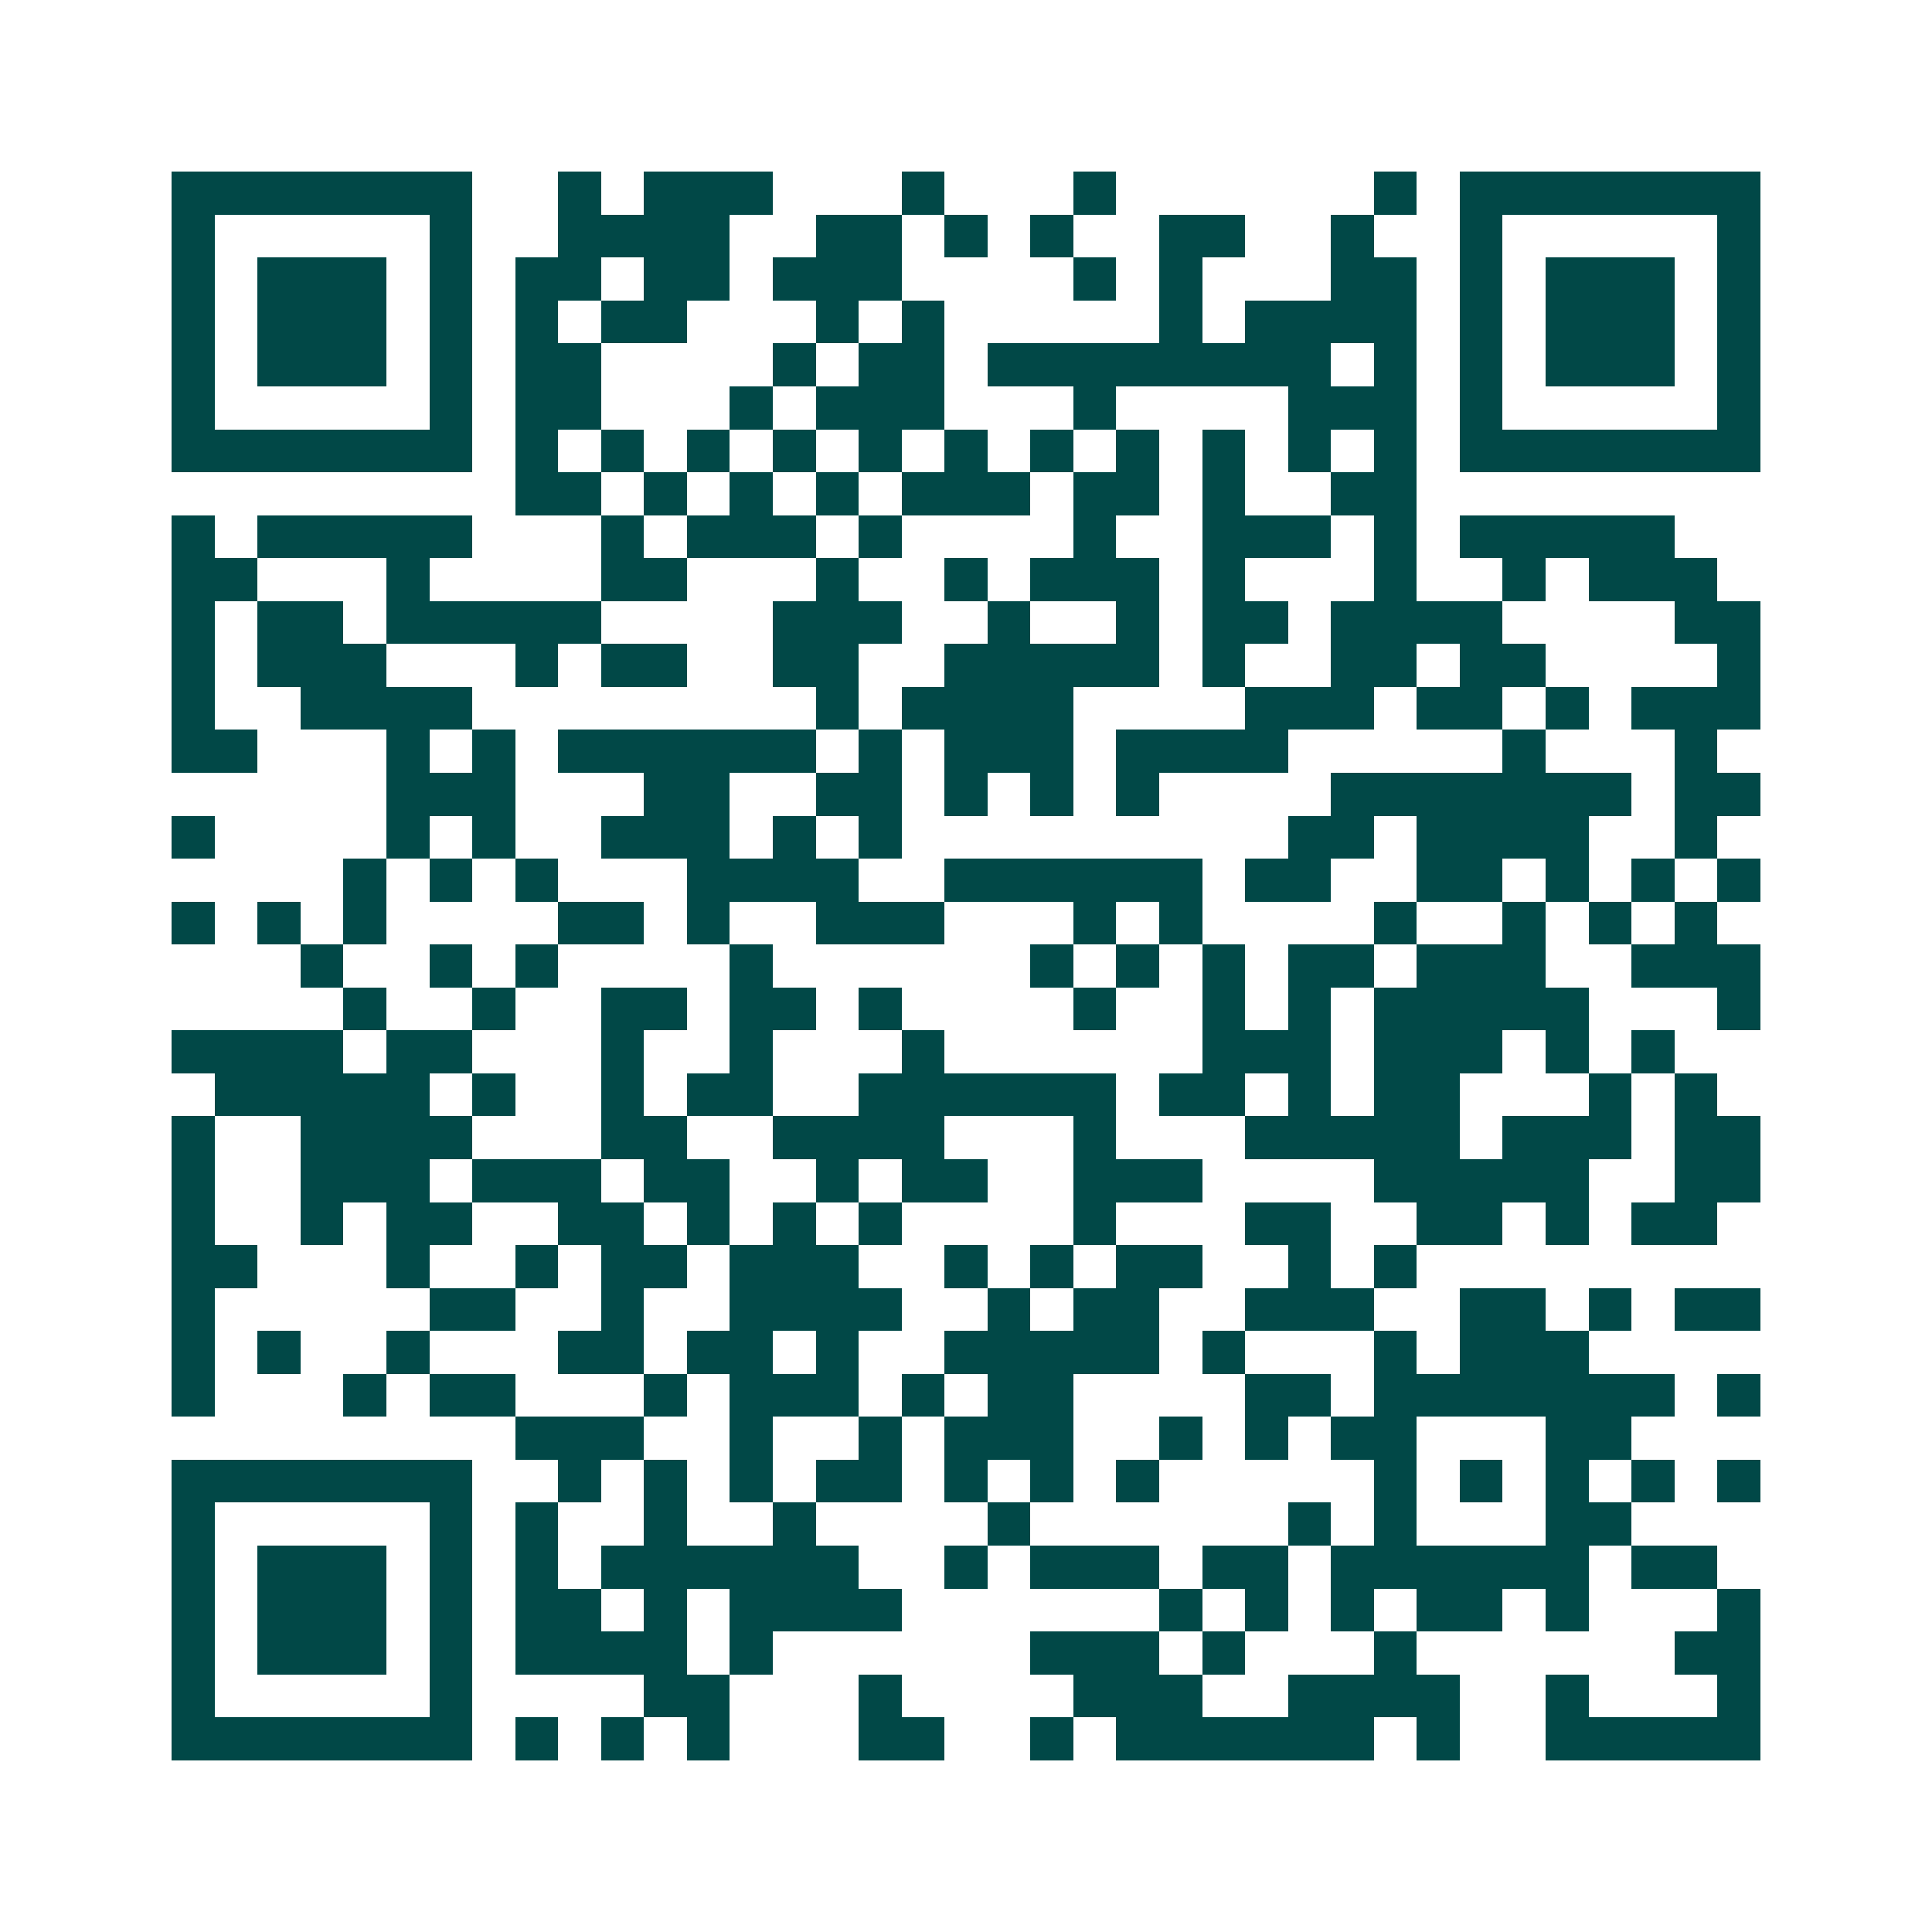 <svg xmlns="http://www.w3.org/2000/svg" width="200" height="200" viewBox="0 0 45 45" shape-rendering="crispEdges"><path fill="#ffffff" d="M0 0h45v45H0z"/><path stroke="#014847" d="M4 4.5h7m2 0h1m1 0h3m3 0h1m3 0h1m6 0h1m1 0h7M4 5.5h1m5 0h1m2 0h4m2 0h2m1 0h1m1 0h1m2 0h2m2 0h1m2 0h1m5 0h1M4 6.5h1m1 0h3m1 0h1m1 0h2m1 0h2m1 0h3m4 0h1m1 0h1m3 0h2m1 0h1m1 0h3m1 0h1M4 7.5h1m1 0h3m1 0h1m1 0h1m1 0h2m3 0h1m1 0h1m5 0h1m1 0h4m1 0h1m1 0h3m1 0h1M4 8.5h1m1 0h3m1 0h1m1 0h2m4 0h1m1 0h2m1 0h8m1 0h1m1 0h1m1 0h3m1 0h1M4 9.5h1m5 0h1m1 0h2m3 0h1m1 0h3m3 0h1m4 0h3m1 0h1m5 0h1M4 10.5h7m1 0h1m1 0h1m1 0h1m1 0h1m1 0h1m1 0h1m1 0h1m1 0h1m1 0h1m1 0h1m1 0h1m1 0h7M12 11.5h2m1 0h1m1 0h1m1 0h1m1 0h3m1 0h2m1 0h1m2 0h2M4 12.5h1m1 0h5m3 0h1m1 0h3m1 0h1m4 0h1m2 0h3m1 0h1m1 0h5M4 13.5h2m3 0h1m4 0h2m3 0h1m2 0h1m1 0h3m1 0h1m3 0h1m2 0h1m1 0h3M4 14.5h1m1 0h2m1 0h5m4 0h3m2 0h1m2 0h1m1 0h2m1 0h4m4 0h2M4 15.5h1m1 0h3m3 0h1m1 0h2m2 0h2m2 0h5m1 0h1m2 0h2m1 0h2m4 0h1M4 16.5h1m2 0h4m8 0h1m1 0h4m4 0h3m1 0h2m1 0h1m1 0h3M4 17.5h2m3 0h1m1 0h1m1 0h6m1 0h1m1 0h3m1 0h4m5 0h1m3 0h1M9 18.5h3m3 0h2m2 0h2m1 0h1m1 0h1m1 0h1m4 0h7m1 0h2M4 19.5h1m4 0h1m1 0h1m2 0h3m1 0h1m1 0h1m9 0h2m1 0h4m2 0h1M8 20.5h1m1 0h1m1 0h1m3 0h4m2 0h6m1 0h2m2 0h2m1 0h1m1 0h1m1 0h1M4 21.5h1m1 0h1m1 0h1m4 0h2m1 0h1m2 0h3m3 0h1m1 0h1m4 0h1m2 0h1m1 0h1m1 0h1M7 22.5h1m2 0h1m1 0h1m4 0h1m6 0h1m1 0h1m1 0h1m1 0h2m1 0h3m2 0h3M8 23.5h1m2 0h1m2 0h2m1 0h2m1 0h1m4 0h1m2 0h1m1 0h1m1 0h5m3 0h1M4 24.5h4m1 0h2m3 0h1m2 0h1m3 0h1m6 0h3m1 0h3m1 0h1m1 0h1M5 25.5h5m1 0h1m2 0h1m1 0h2m2 0h6m1 0h2m1 0h1m1 0h2m3 0h1m1 0h1M4 26.5h1m2 0h4m3 0h2m2 0h4m3 0h1m3 0h5m1 0h3m1 0h2M4 27.5h1m2 0h3m1 0h3m1 0h2m2 0h1m1 0h2m2 0h3m4 0h5m2 0h2M4 28.5h1m2 0h1m1 0h2m2 0h2m1 0h1m1 0h1m1 0h1m4 0h1m3 0h2m2 0h2m1 0h1m1 0h2M4 29.5h2m3 0h1m2 0h1m1 0h2m1 0h3m2 0h1m1 0h1m1 0h2m2 0h1m1 0h1M4 30.5h1m5 0h2m2 0h1m2 0h4m2 0h1m1 0h2m2 0h3m2 0h2m1 0h1m1 0h2M4 31.5h1m1 0h1m2 0h1m3 0h2m1 0h2m1 0h1m2 0h5m1 0h1m3 0h1m1 0h3M4 32.5h1m3 0h1m1 0h2m3 0h1m1 0h3m1 0h1m1 0h2m4 0h2m1 0h7m1 0h1M12 33.5h3m2 0h1m2 0h1m1 0h3m2 0h1m1 0h1m1 0h2m3 0h2M4 34.5h7m2 0h1m1 0h1m1 0h1m1 0h2m1 0h1m1 0h1m1 0h1m5 0h1m1 0h1m1 0h1m1 0h1m1 0h1M4 35.5h1m5 0h1m1 0h1m2 0h1m2 0h1m4 0h1m6 0h1m1 0h1m3 0h2M4 36.5h1m1 0h3m1 0h1m1 0h1m1 0h6m2 0h1m1 0h3m1 0h2m1 0h6m1 0h2M4 37.5h1m1 0h3m1 0h1m1 0h2m1 0h1m1 0h4m6 0h1m1 0h1m1 0h1m1 0h2m1 0h1m3 0h1M4 38.5h1m1 0h3m1 0h1m1 0h4m1 0h1m6 0h3m1 0h1m3 0h1m6 0h2M4 39.5h1m5 0h1m4 0h2m3 0h1m4 0h3m2 0h4m2 0h1m3 0h1M4 40.5h7m1 0h1m1 0h1m1 0h1m3 0h2m2 0h1m1 0h6m1 0h1m2 0h5"/></svg>
